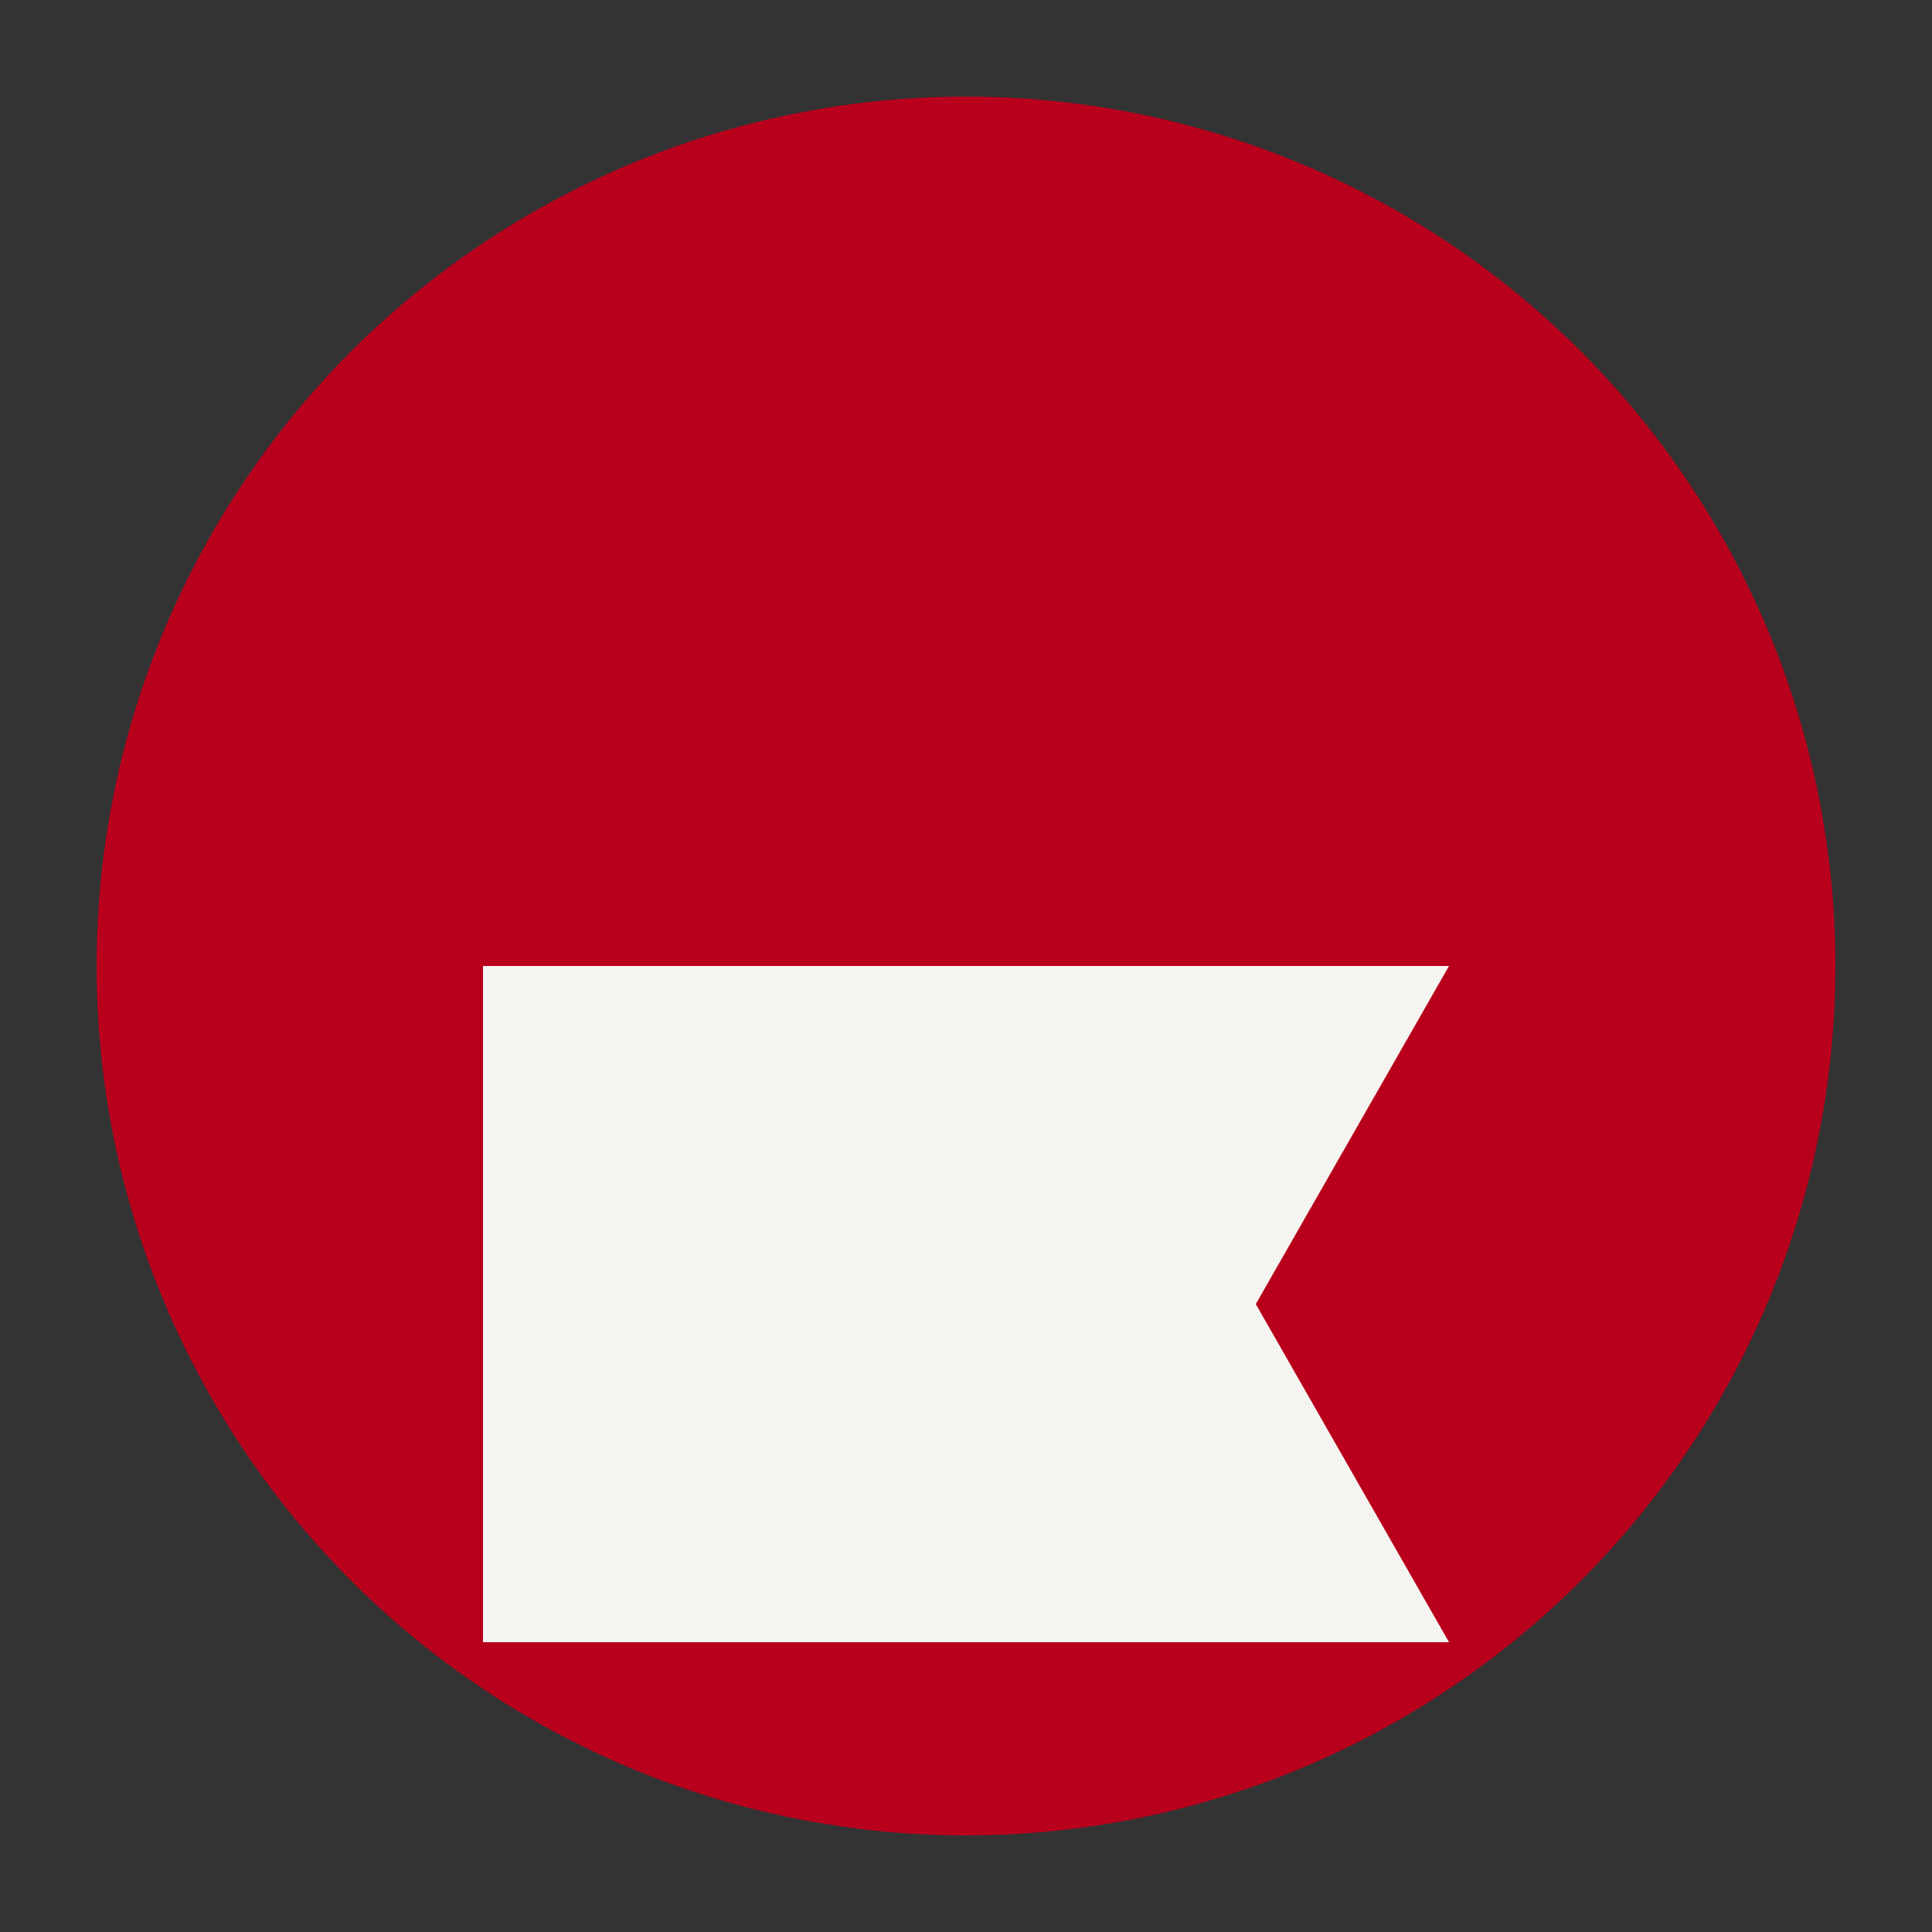 <?xml version="1.0" encoding="UTF-8"?>
<svg xmlns="http://www.w3.org/2000/svg" width="40" height="40" viewBox="0 0 40 40"><rect x="0" y="0" width="40" height="40" fill="#333333" stroke="none"/><circle cx="20" cy="20" r="18" fill="#B8001C"/><path d="M10 20h20l-4 7 4 7H10v-14z" fill="#F5F4F0"/></svg>
